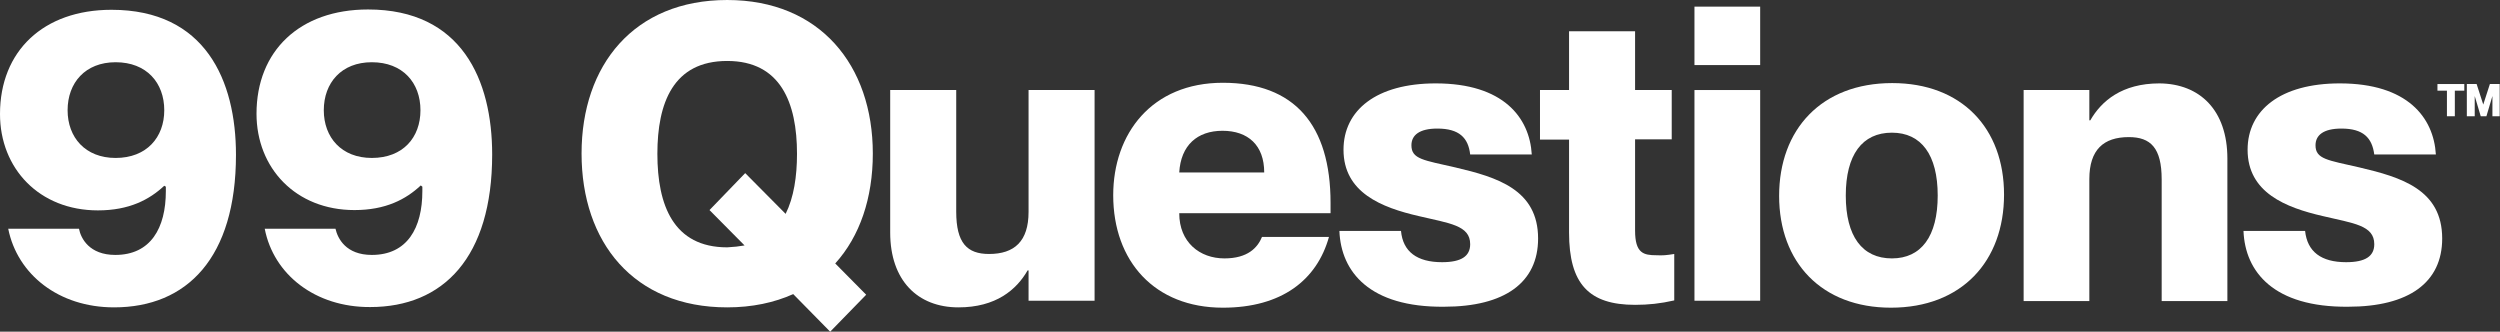 <?xml version="1.0" encoding="utf-8"?>
<!-- Generator: Adobe Illustrator 28.0.0, SVG Export Plug-In . SVG Version: 6.00 Build 0)  -->
<svg version="1.1" id="Layer_1" xmlns="http://www.w3.org/2000/svg" xmlns:xlink="http://www.w3.org/1999/xlink" x="0px" y="0px"
	 viewBox="0 0 791.4 105" style="enable-background:new 0 0 791.4 105;" xml:space="preserve">
<rect x="0" y="0" width="791.4" height="105" fill="#333333" stroke="none"/>
<style type="text/css">
	.st0{fill:#FFFFFF;}
</style>
<g>
	<g>
		<path class="st0" d="M2.6,72.4H25c0.6,3.1,3.3,8.3,11.5,8.3c11.2,0,16-8.5,16-20.2v-1.4L52,58.8c-4.7,4.4-11.1,7.8-21,7.8
			c-18.6,0-31-13.3-31-30.5c0-19.9,13.7-33,35.3-33C65,3.1,74.7,25.5,74.7,49c0,32.6-15.5,48.3-38.6,48.3
			C18.6,97.3,5.5,86.9,2.6,72.4z M52,34.9c0-8.7-5.6-15.2-15.4-15.2c-9.6,0-15.2,6.5-15.2,15.2C21.4,43.5,27,50,36.6,50
			C46.4,50,52,43.5,52,34.9z"/>
		<path class="st0" d="M83.8,72.4h22.4c0.7,3.1,3.3,8.3,11.5,8.3c11.2,0,16-8.5,16-20.2v-1.4l-0.5-0.4c-4.7,4.4-11.1,7.8-21,7.8
			c-18.6,0-31-13.3-31-30.5c0-19.9,13.7-33,35.3-33c29.7,0,39.3,22.4,39.3,45.9c0,32.6-15.5,48.3-38.6,48.3
			C99.8,97.3,86.6,86.9,83.8,72.4z M133.1,34.9c0-8.7-5.6-15.2-15.4-15.2c-9.6,0-15.2,6.5-15.2,15.2c0,8.6,5.6,15.1,15.2,15.1
			C127.6,50,133.1,43.5,133.1,34.9z"/>
		<path class="st0" d="M264.4,83.4l9.8,9.9L262.8,105l-11.7-11.9c-6,2.7-13,4.2-20.9,4.2c-29.6,0-46.1-20.6-46.1-48.7
			c0-28,16.6-48.6,46.1-48.6c29.3,0,46.1,20.6,46.1,48.6C276.3,62.7,272.2,74.8,264.4,83.4z M235.7,77.7l-11.1-11.2l11.3-11.7
			l12.8,12.9c2.6-5.2,3.6-11.9,3.6-19c0-16.2-5.2-29.4-22.1-29.4c-17.1,0-22.1,13.3-22.1,29.4c0,16.3,5.1,29.6,22.1,29.6
			C232.2,78.2,234,78,235.7,77.7z"/>
		<path class="st0" d="M325.6,28.5h20.9v66.7h-20.9v-9.6h-0.3c-3.5,6.1-10,11.7-21.9,11.7c-12.9,0-21.6-8.5-21.6-23.7V28.5h20.9V67
			c0,10,3.5,13.4,10.4,13.4c8,0,12.5-4,12.5-13.3L325.6,28.5L325.6,28.5z"/>
		<path class="st0" d="M421.2,67.5h-47.9c0,9.2,6.5,14.3,14.3,14.3c7.4,0,10.5-3.4,11.9-6.8h21.2c-3.8,13.6-14.9,22.4-33.6,22.4
			c-21.6,0-34.7-14.7-34.7-35.6c0-19.5,12.2-35.6,34.7-35.6c22.7,0,34.1,13.4,34.1,38L421.2,67.5L421.2,67.5z M400.2,54.6
			c0-8.6-5.1-13.2-13.2-13.2c-8,0-13.2,4.6-13.7,13.2H400.2z"/>
		<path class="st0" d="M424,73.1h19.5c0.6,6.6,5.1,9.9,13,9.9c6.1,0,8.9-1.9,8.9-5.7c0-6-6.6-6.6-16.3-8.9
			c-11.7-2.7-23.8-7.4-23.8-21c0-12.5,10.4-21,29.2-21c21.4,0,29.7,10.8,30.4,22.5h-19.5c-0.6-5.3-3.5-8.2-10.4-8.2
			c-5.7,0-8.2,2.1-8.2,5.3c0,4.4,3.9,4.7,13.9,7c13.2,3.1,26.2,7,26.2,22.5c0,13.9-10.5,21.6-29.8,21.6
			C433.6,97.3,424.5,86.1,424,73.1z"/>
		<path class="st0" d="M530,80.4v14.7c-4.4,1-8.2,1.4-12.4,1.4c-14.6,0-20.9-6.6-20.9-22.9V44.2h-9.2V28.5h9.2V9.9h20.9v18.6h11.6
			v15.6h-11.6v28.9c0,7.2,2.7,7.8,6.8,7.8C526.4,80.9,527.5,80.8,530,80.4z"/>
		<path class="st0" d="M536.4,20.6V2.1h20.8v18.5H536.4z M536.4,95.2V28.5h20.8v66.7H536.4z"/>
		<path class="st0" d="M563.2,62c0-21,13.4-35.7,35.8-35.7c22,0,35.4,14.3,35.4,35.3c0,21.1-13.4,35.8-35.8,35.8
			C576.7,97.4,563.2,83.1,563.2,62z M613.4,61.9c0-12.9-5.2-19.9-14.5-19.9c-9.4,0-14.6,7-14.6,19.9s5.2,19.9,14.6,19.9
			C608.2,81.8,613.4,74.8,613.4,61.9z"/>
		<path class="st0" d="M705.1,50.2v45.1h-20.8V56.8c0-10-3.5-13.4-10.4-13.4c-8,0-12.5,4-12.5,13.3v38.6h-20.8V28.5h20.8v9.6h0.3
			c3.5-6.1,10-11.7,21.9-11.7C696.4,26.5,705.1,34.9,705.1,50.2z"/>
		<path class="st0" d="M710.2,73.1h19.5c0.7,6.6,5.1,9.9,13,9.9c6.1,0,8.9-1.9,8.9-5.7c0-6-6.6-6.6-16.3-8.9
			c-11.7-2.7-23.8-7.4-23.8-21c0-12.5,10.4-21,29.2-21c21.4,0,29.7,10.8,30.4,22.5h-19.5c-0.7-5.3-3.5-8.2-10.4-8.2
			c-5.7,0-8.2,2.1-8.2,5.3c0,4.4,3.9,4.7,13.9,7c13.2,3.1,26.2,7,26.2,22.5c0,13.9-10.5,21.6-29.8,21.6
			C719.8,97.3,710.7,86.1,710.2,73.1z"/>
	</g>
	<g>
		<path class="st0" d="M774.6,36.8v-8.1h-3v-2.1h8.5v2.1h-3v8.1H774.6z"/>
		<path class="st0" d="M780.9,36.8V26.6h3.1l2.1,6.5h0l2.1-6.5h3.1v10.2H789v-6.4h0l-1.9,6.4h-1.8l-1.9-6.4h0v6.4H780.9z"/>
	</g>
</g>
</svg>
